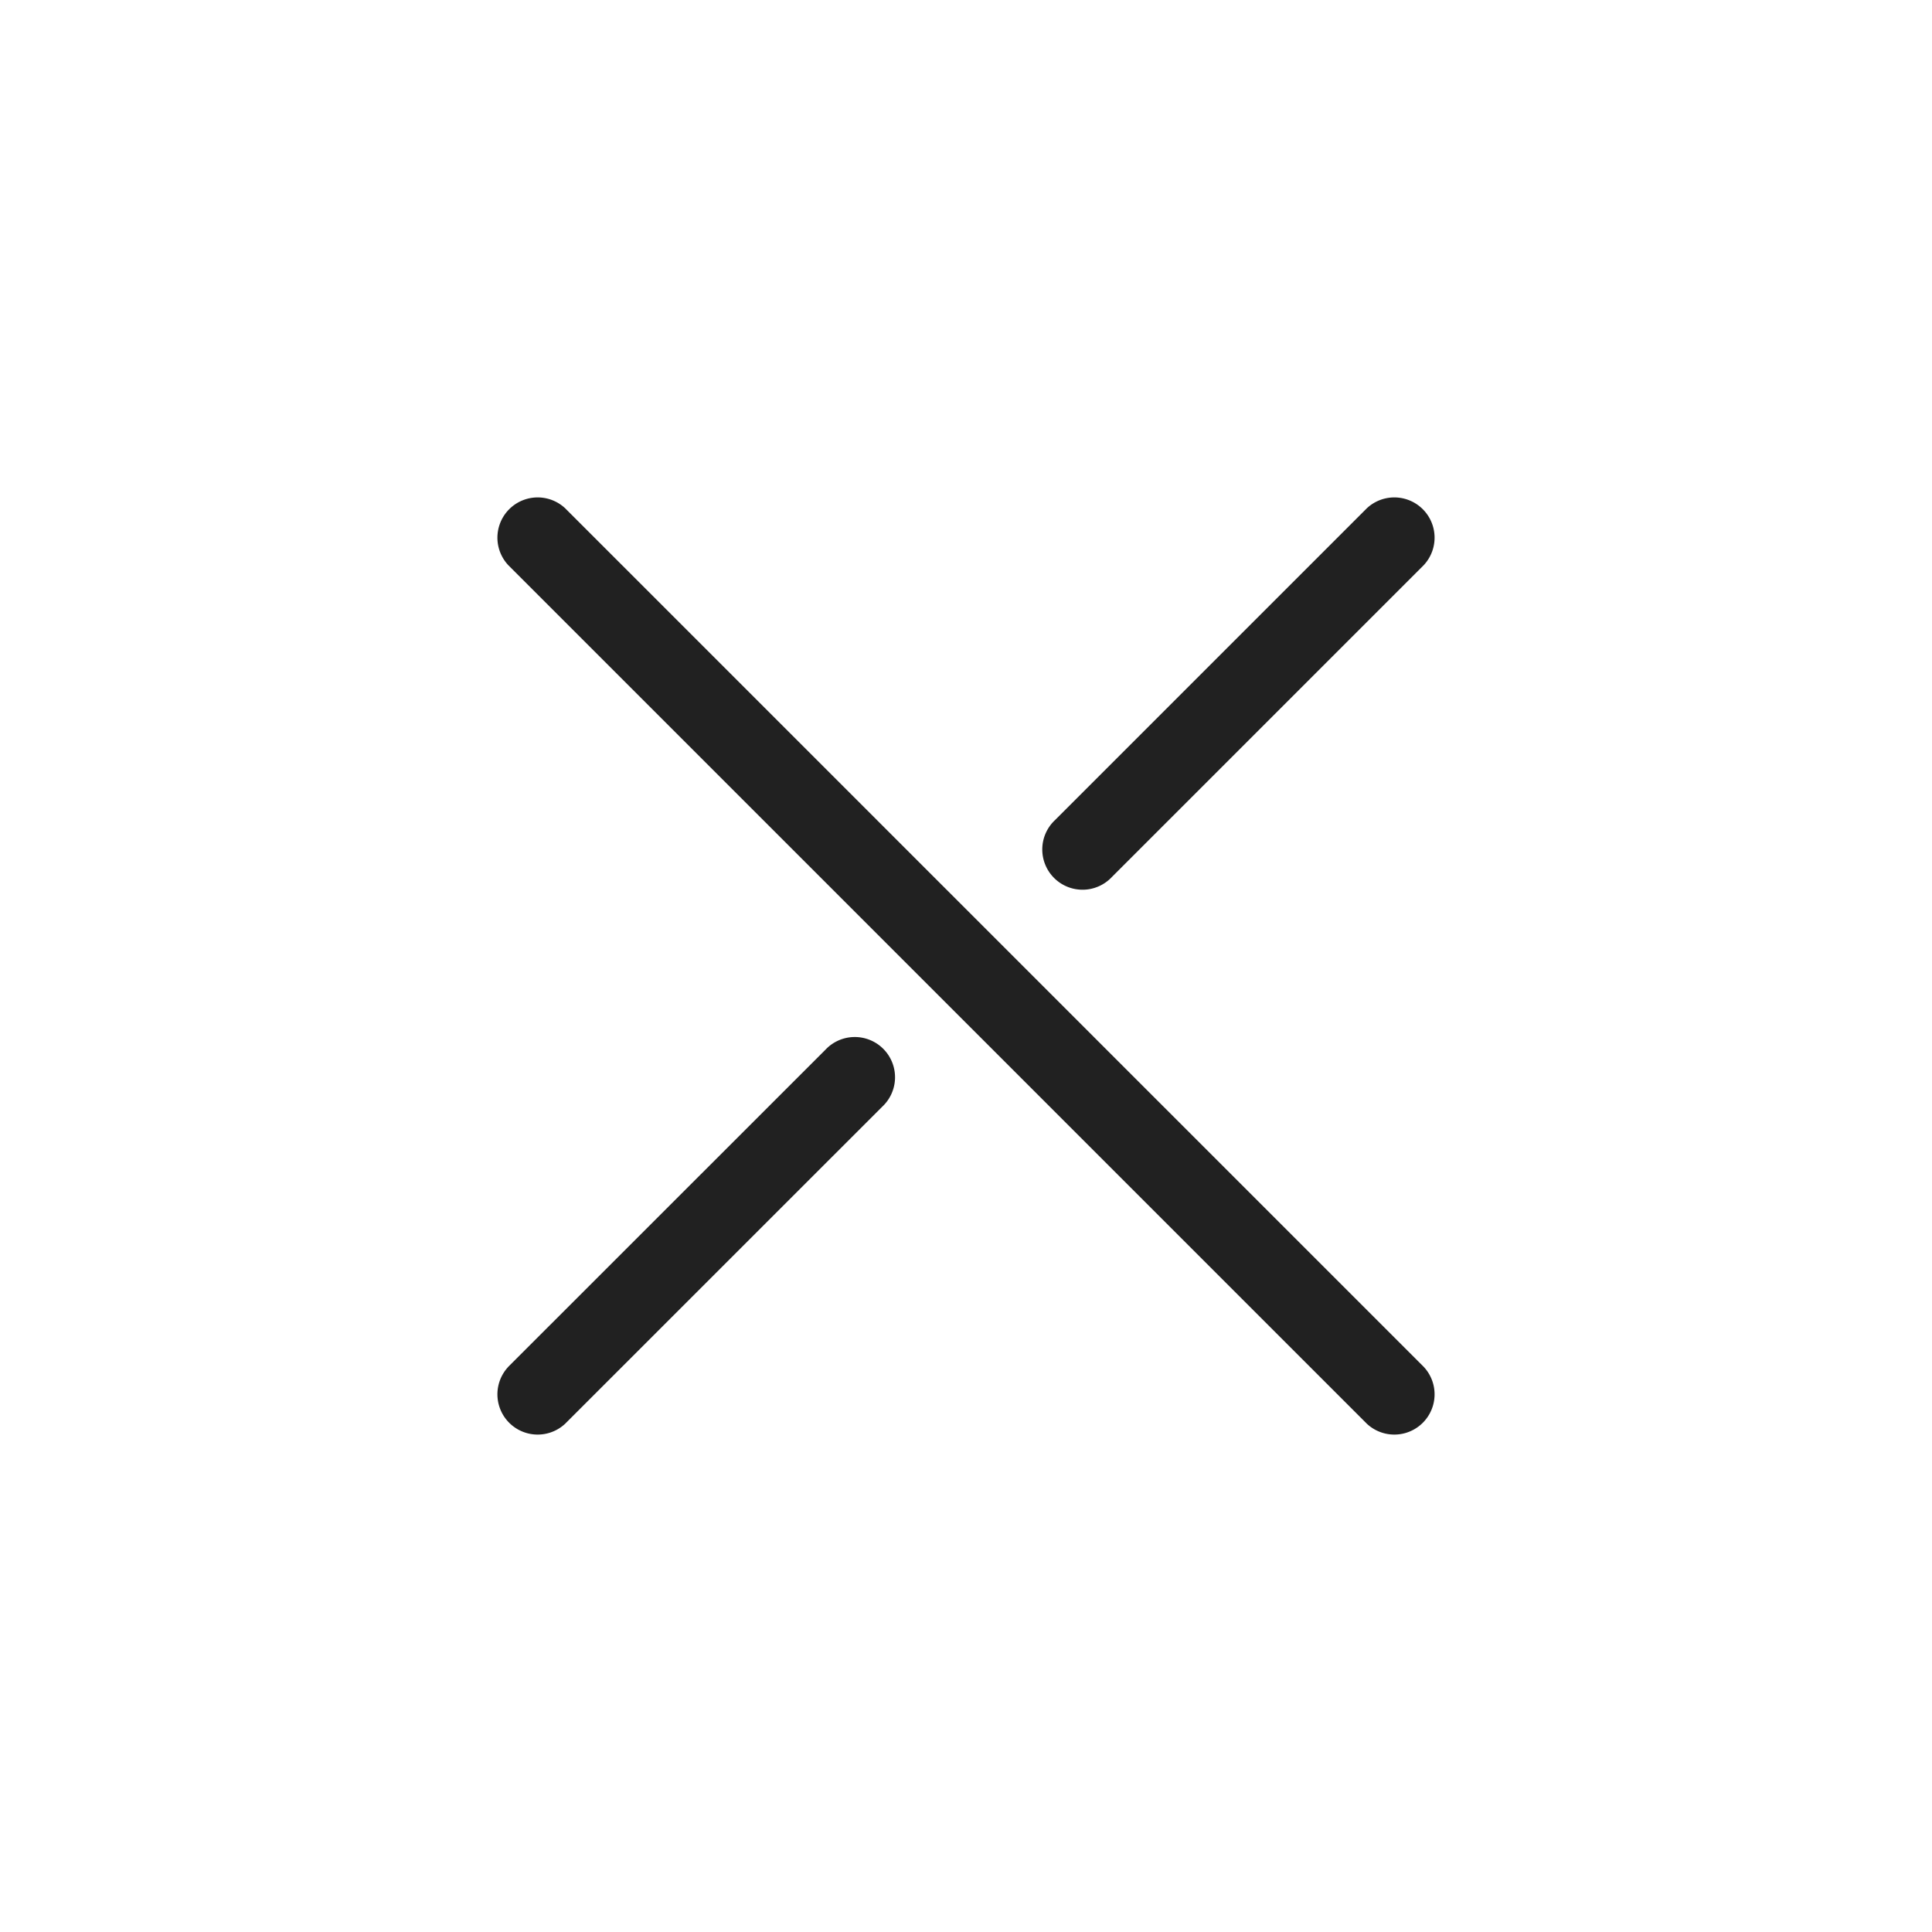 <svg width="36" height="36" viewBox="0 0 36 36" xmlns="http://www.w3.org/2000/svg">
    <g fill="#212121" fill-rule="evenodd">
        <path d="M25.47 26.53a.75.75 0 0 0 1.06-1.06l-16-16a.75.75 0 0 0-1.06 1.06l16 16zM19.66 15.28a.75.75 0 1 0 1.06 1.06l5.81-5.81a.75.75 0 0 0-1.06-1.06l-5.81 5.81zM9.47 25.47a.75.75 0 0 0 1.06 1.06l5.909-5.908a.75.75 0 1 0-1.06-1.06l-5.91 5.908z"/>
    </g>
</svg>